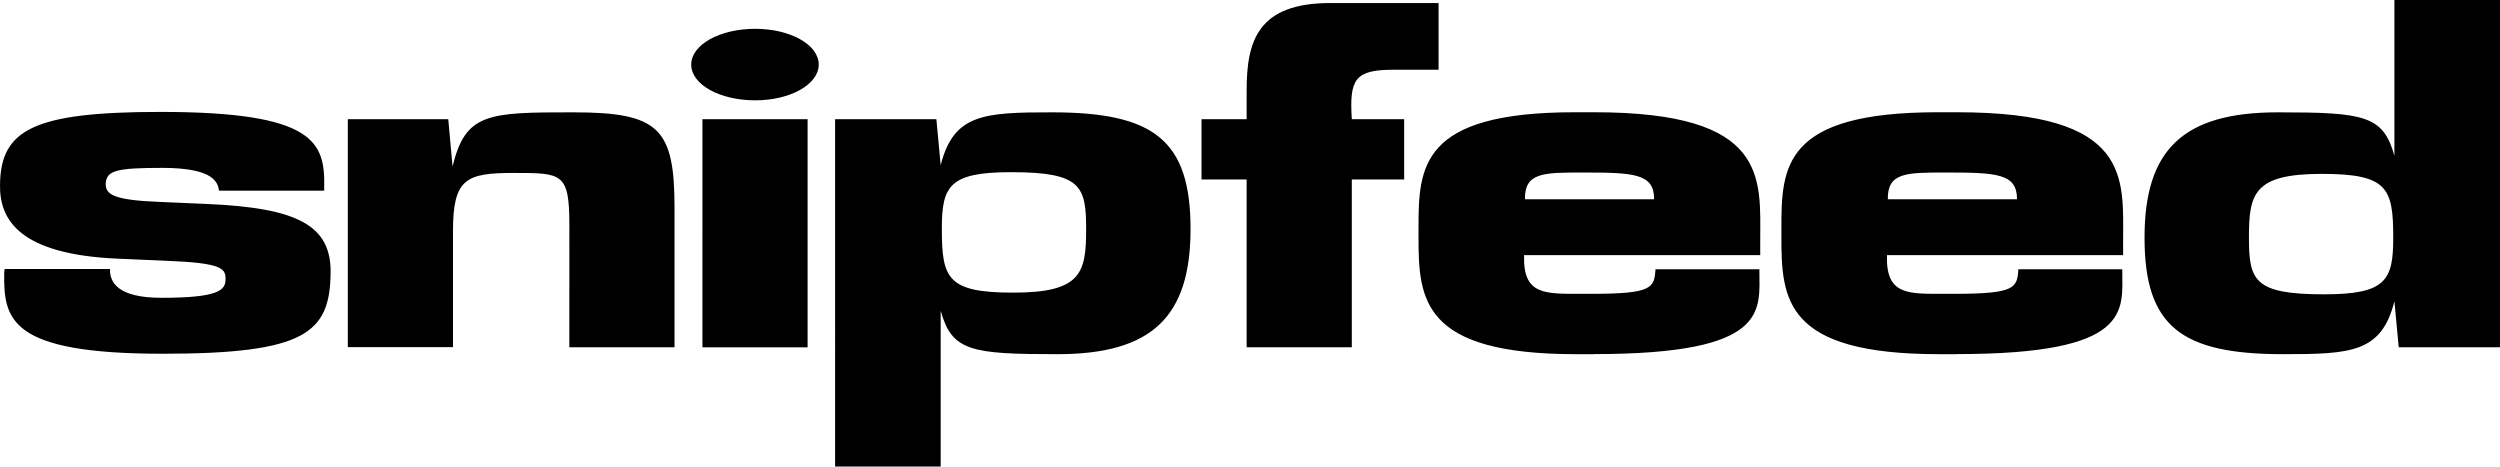 <svg xmlns="http://www.w3.org/2000/svg" width="209" height="39" fill="none"><path fill="#000" d="M.397 22.486h8.799c-.036 1.116.648 2.41 4.307 2.41 4.808 0 5.351-.65 5.351-1.548.036-.968-.465-1.364-4.956-1.548l-4.09-.177c-8.079-.36-9.877-3.165-9.806-6.225.07-4.572 2.834-6.042 13.424-6.042 12.923 0 13.748 2.551 13.677 6.296v.29h-8.792c-.105-.65-.36-1.908-4.737-1.908-3.878 0-4.703.22-4.738 1.364 0 .897.79 1.328 4.413 1.477l4.054.177c7.608.325 10.406 1.802 10.336 5.794-.07 4.968-2.08 6.727-14.037 6.727C.749 29.573.284 26.697.354 22.74l.036-.254h.007zM37.474 9.964l.36 3.957c1.078-4.494 2.982-4.53 10.088-4.53 7.178 0 8.468 1.329 8.468 7.986v11.652h-8.792V18.776c0-4.318-.613-4.318-4.632-4.318s-5.097.466-5.097 4.89v9.674h-8.792V9.964h8.397zm20.312-4.565c0-1.654 2.369-2.99 5.351-2.99 2.94 0 5.309 1.33 5.309 2.99 0 1.653-2.369 2.989-5.309 2.989-2.982 0-5.351-1.329-5.351-2.99zm9.73 4.572v19.065h-8.792V9.964h8.791v.007zm11.124 3.844c1.08-4.282 3.59-4.424 9.3-4.424 8.51 0 11.59 2.304 11.59 9.752 0 7.342-3.228 10.466-11.125 10.466-7.247 0-8.827-.255-9.764-3.633V39h-8.827V9.964h8.467l.36 3.851zm6.064 10.65c5.704 0 6.098-1.654 6.098-5.322 0-3.597-.43-4.749-6.281-4.749-5.204 0-5.782 1.188-5.782 4.75 0 4.133.466 5.32 5.958 5.32h.007zM116.493 5.83c-3.229 0-3.694.791-3.482 4.134h4.378v5.038h-4.378V29.03h-8.792V15.002h-3.772V9.964h3.772v-2.41c0-4.134.931-7.3 7.001-7.3h9.045V5.83h-3.772zm16.773 23.779h-1.509c-12.888 0-13.17-4.572-13.17-9.823v-.685c0-5.145.141-9.717 13.065-9.717h1.614c14.679 0 13.889 5.505 13.889 10.861v1.082h-19.741c-.105 3.384 1.756 3.236 4.921 3.236h.755c5.062 0 5.203-.502 5.309-2.05h8.686v.071c0 3.385.895 7.018-13.819 7.018v.007zm-5.781-12.953h10.801c0-2.156-1.685-2.233-5.993-2.233-3.264 0-4.843 0-4.808 2.233zm36.118 12.953h-1.508c-12.888 0-13.17-4.572-13.17-9.823v-.685c0-5.145.141-9.717 13.064-9.717h1.614c14.679 0 13.889 5.505 13.889 10.861v1.082h-19.74c-.106 3.384 1.755 3.236 4.921 3.236h.754c5.062 0 5.203-.502 5.309-2.05h8.686v.071c0 3.385.895 7.018-13.819 7.018v.007zm-5.781-12.953h10.801c0-2.156-1.685-2.233-5.992-2.233-3.265 0-4.844 0-4.809 2.233zm42.351 8.529c-1.079 4.282-3.588 4.424-9.299 4.424-8.51 0-11.591-2.304-11.591-9.752 0-7.342 3.229-10.466 11.126-10.466 7.247 0 8.826.255 9.764 3.633V0H209v29.03h-8.467l-.36-3.852v.007zm-6.063-10.65c-5.704 0-6.099 1.654-6.099 5.322 0 3.597.43 4.748 6.282 4.748 5.203 0 5.781-1.187 5.781-4.748 0-4.134-.465-5.321-5.957-5.321h-.007z"/></svg>